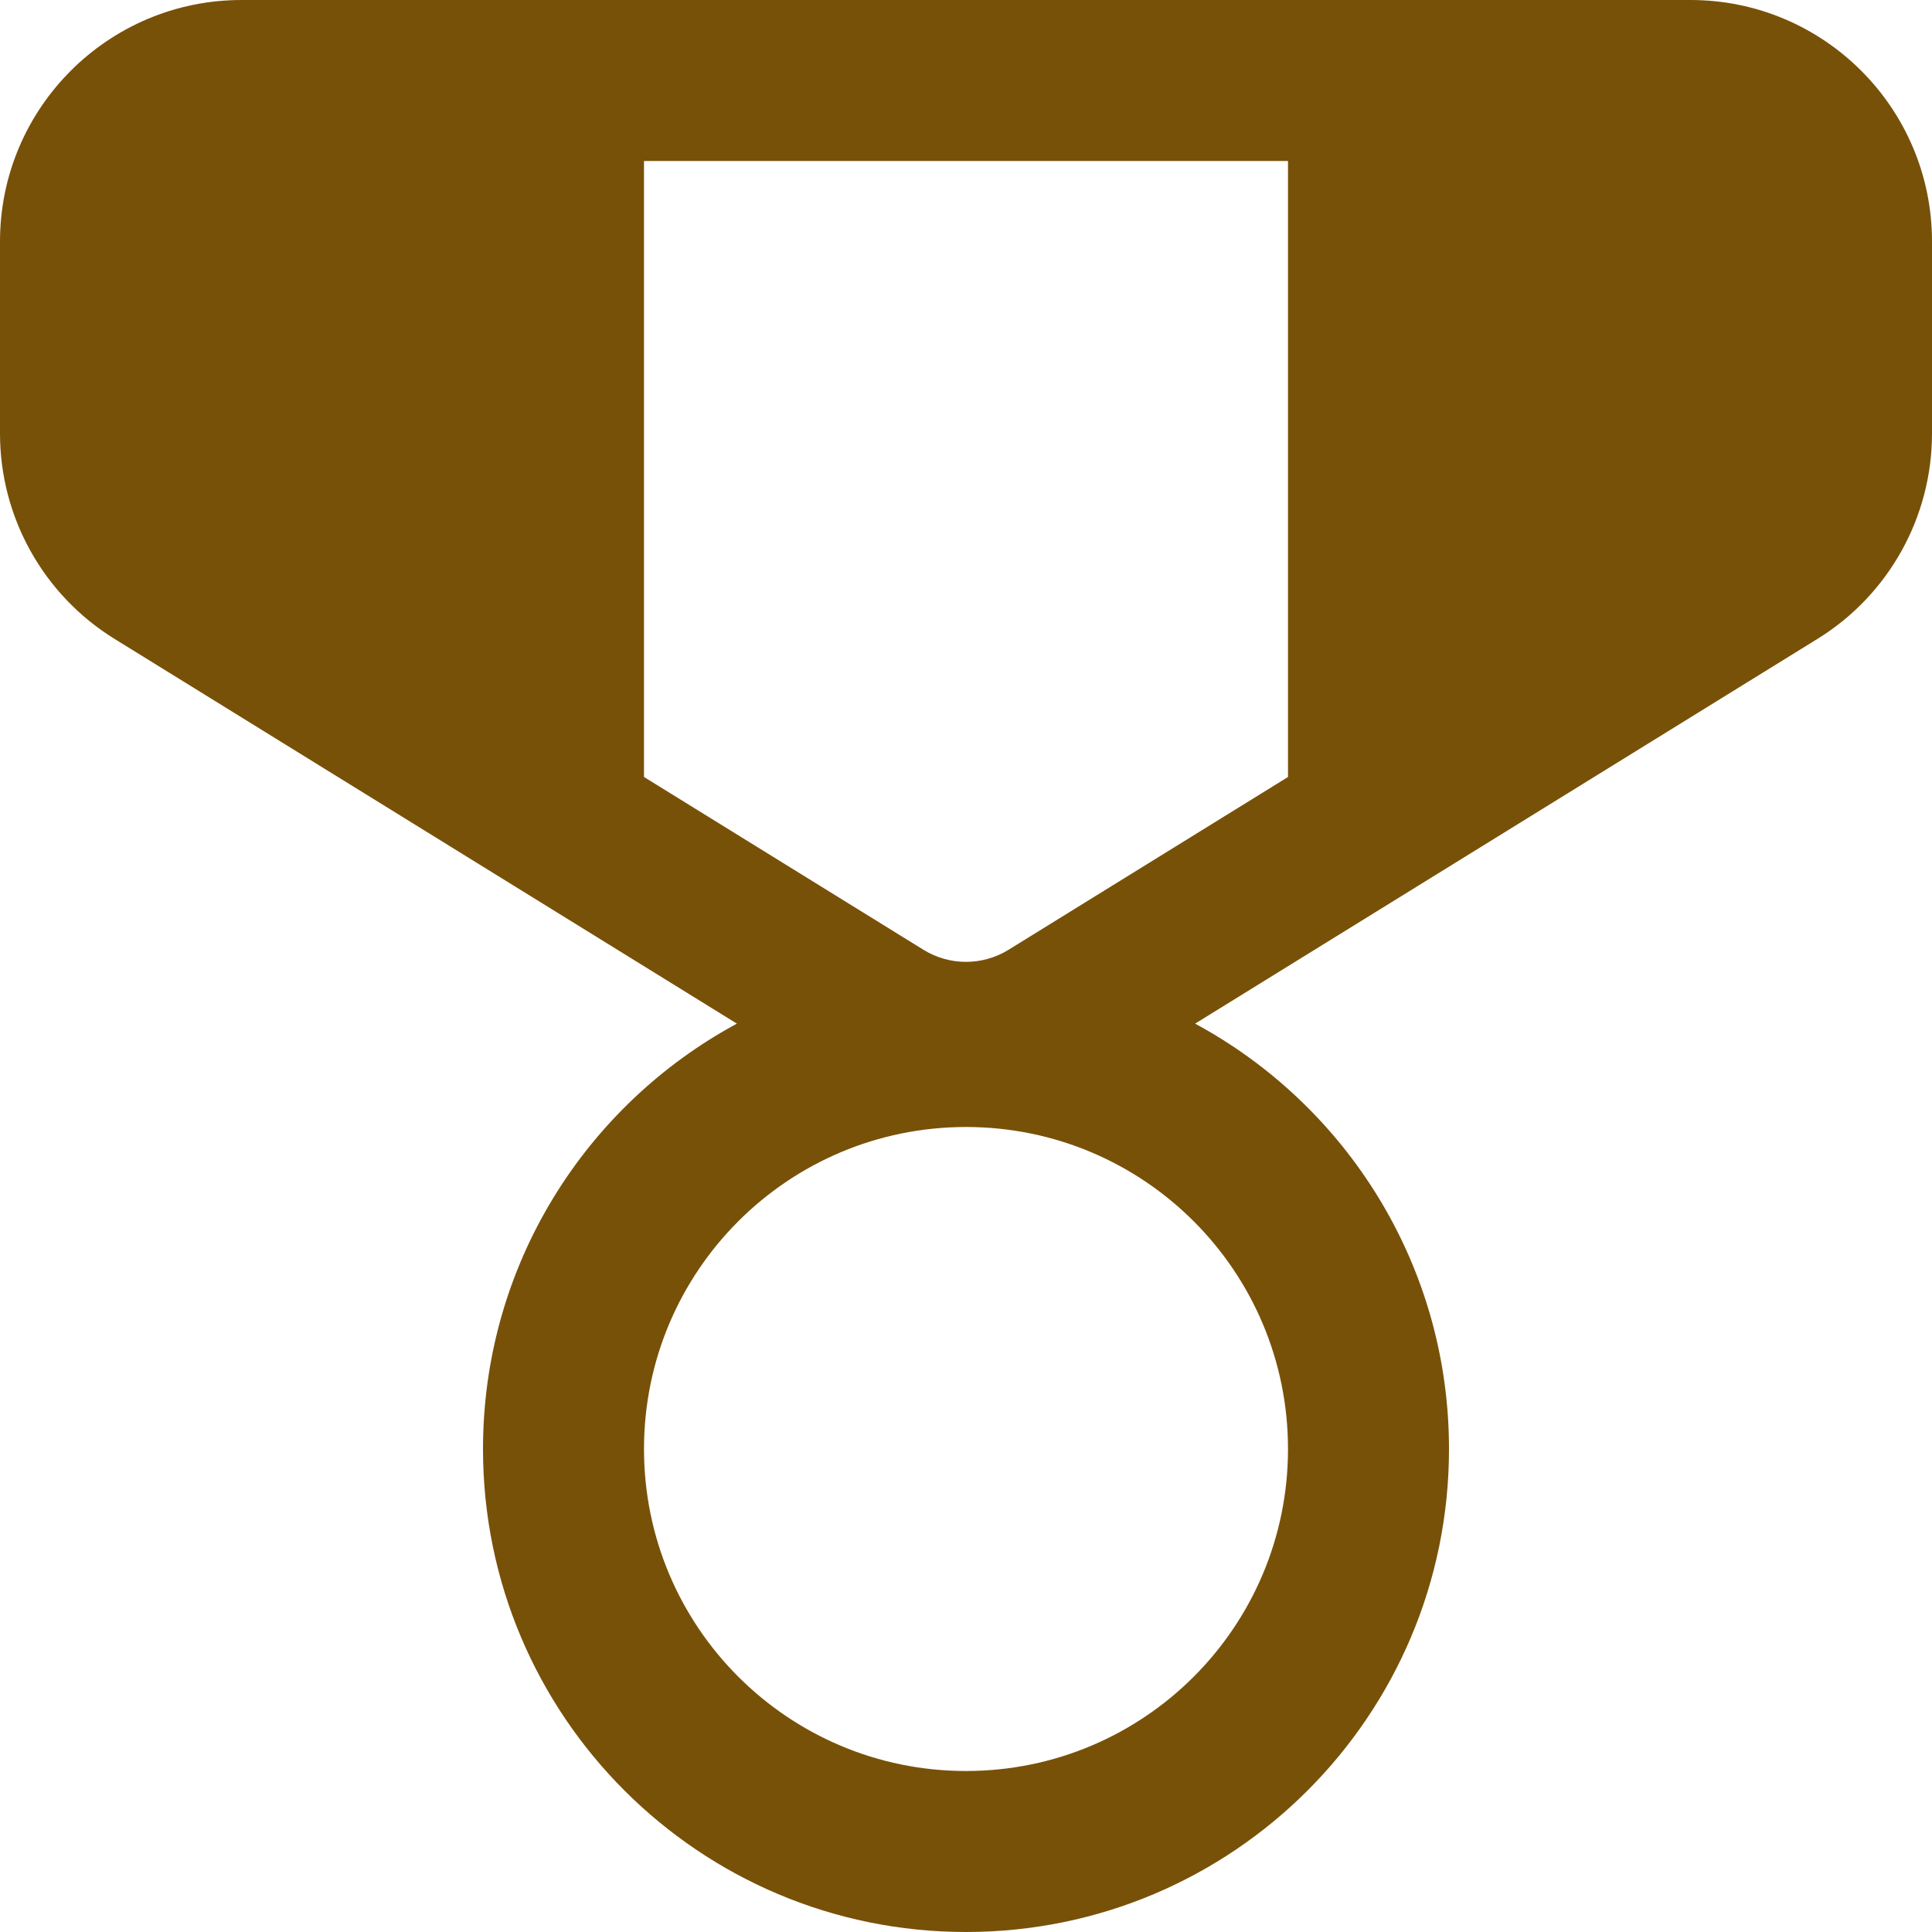 <svg width="12" height="12" viewBox="0 0 12 12" fill="none" xmlns="http://www.w3.org/2000/svg">
<path d="M1.5 0C0.672 0 0 0.672 0 1.5V2.693C0 3.212 0.269 3.695 0.711 3.968L4.577 6.358C3.638 6.865 3 7.858 3 9C3 10.657 4.343 12 6 12C7.657 12 9 10.657 9 9C9 7.858 8.362 6.865 7.423 6.358L11.289 3.968C11.731 3.695 12 3.212 12 2.693V1.5C12 0.672 11.328 0 10.5 0H1.5ZM4 4.826V1H8V4.826L6.263 5.9C6.102 5.999 5.898 5.999 5.737 5.9L4 4.826ZM6 7C7.105 7 8 7.895 8 9C8 10.105 7.105 11 6 11C4.895 11 4 10.105 4 9C4 7.895 4.895 7 6 7Z" fill="#785108"/>
</svg>
